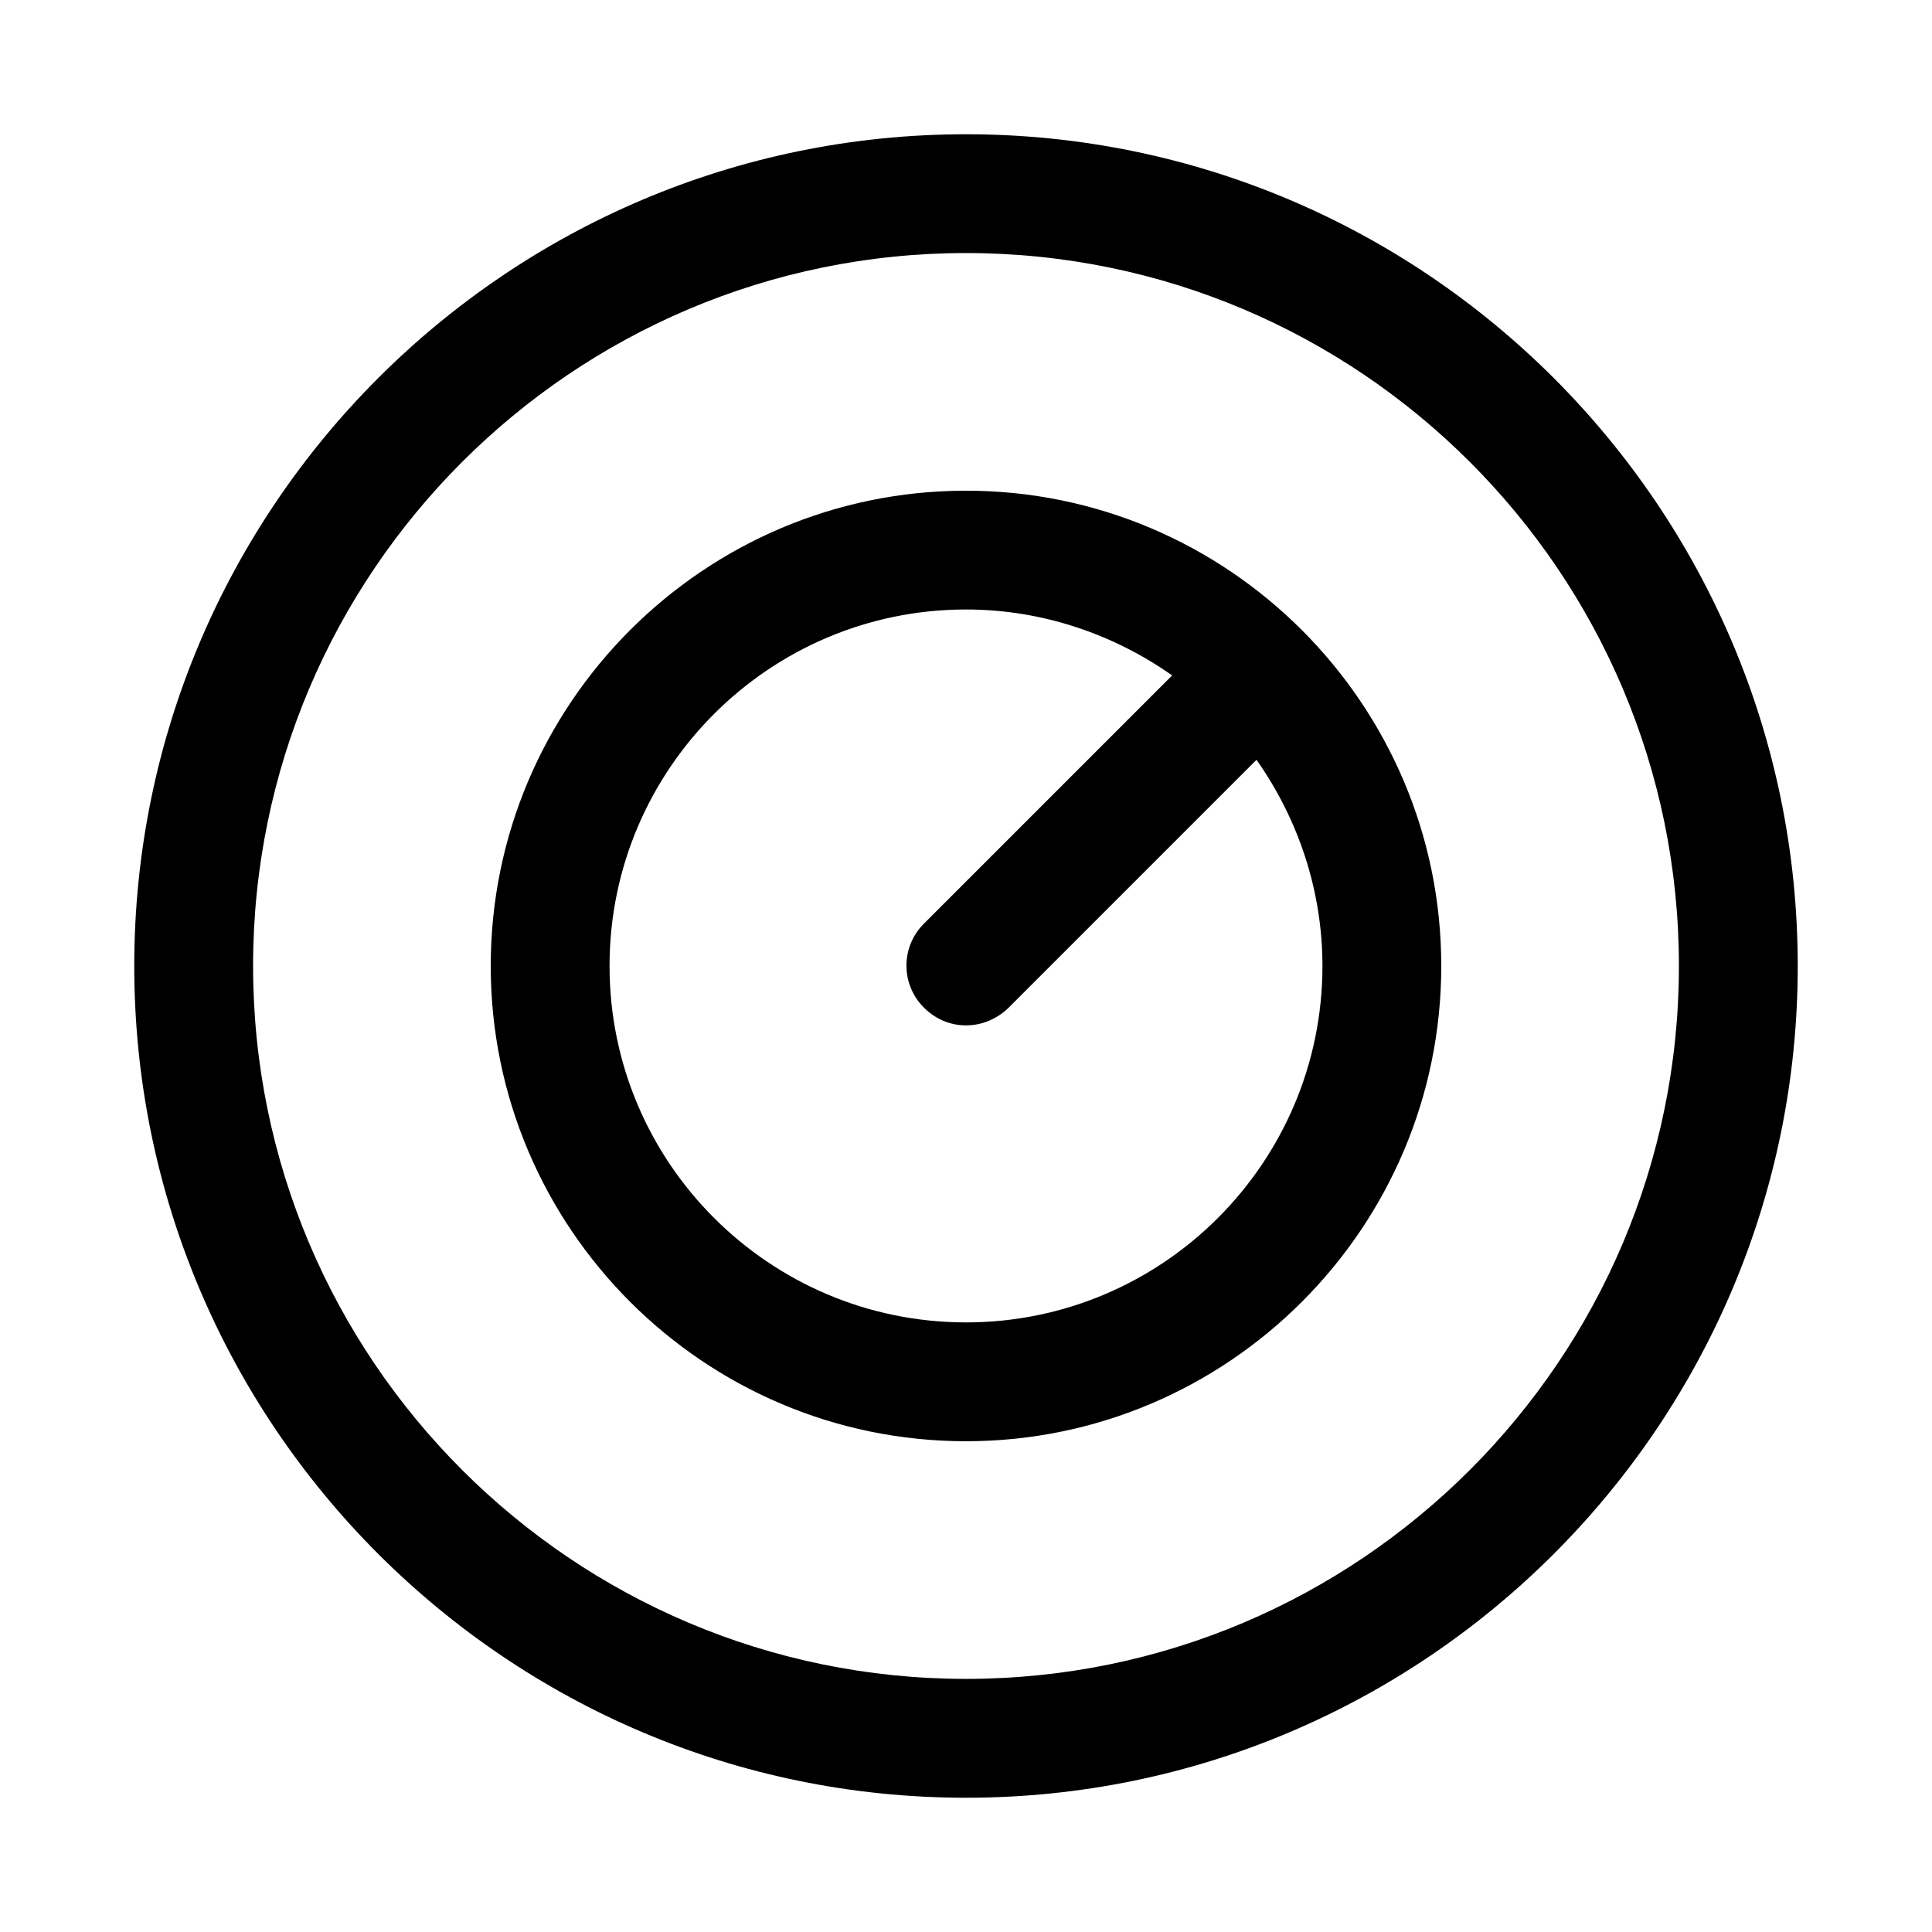<?xml version="1.0" encoding="UTF-8"?>
<!-- Uploaded to: SVG Repo, www.svgrepo.com, Generator: SVG Repo Mixer Tools -->
<svg fill="#000000" width="800px" height="800px" version="1.1" viewBox="144 144 512 512" xmlns="http://www.w3.org/2000/svg">
 <path d="m400 179.58c-121.55 0-220.42 98.871-220.42 220.42 0 121.54 98.871 220.42 220.42 220.42 121.54 0 220.42-98.871 220.42-220.42-0.004-121.55-98.875-220.42-220.42-220.42zm0 409.34c-104.23 0-188.93-84.703-188.93-188.93 0-104.23 84.703-188.93 188.93-188.93s188.93 84.703 188.93 188.93c-0.004 104.22-84.707 188.93-188.93 188.93zm0-314.88c-69.43 0-125.95 56.52-125.95 125.95 0 69.43 56.52 125.95 125.95 125.95 69.43 0 125.95-56.52 125.95-125.95-0.004-69.434-56.523-125.95-125.95-125.95zm0 220.41c-52.113 0-94.465-42.352-94.465-94.465 0-52.113 42.352-94.465 94.465-94.465 20.309 0 39.203 6.613 54.633 17.477l-65.809 65.809c-6.141 6.141-6.141 16.059 0 22.199 3.144 3.152 7.082 4.727 11.176 4.727s8.031-1.574 11.18-4.566l65.809-65.809c10.863 15.43 17.473 34.32 17.473 54.633 0 52.109-42.352 94.461-94.461 94.461z"/>
</svg>
